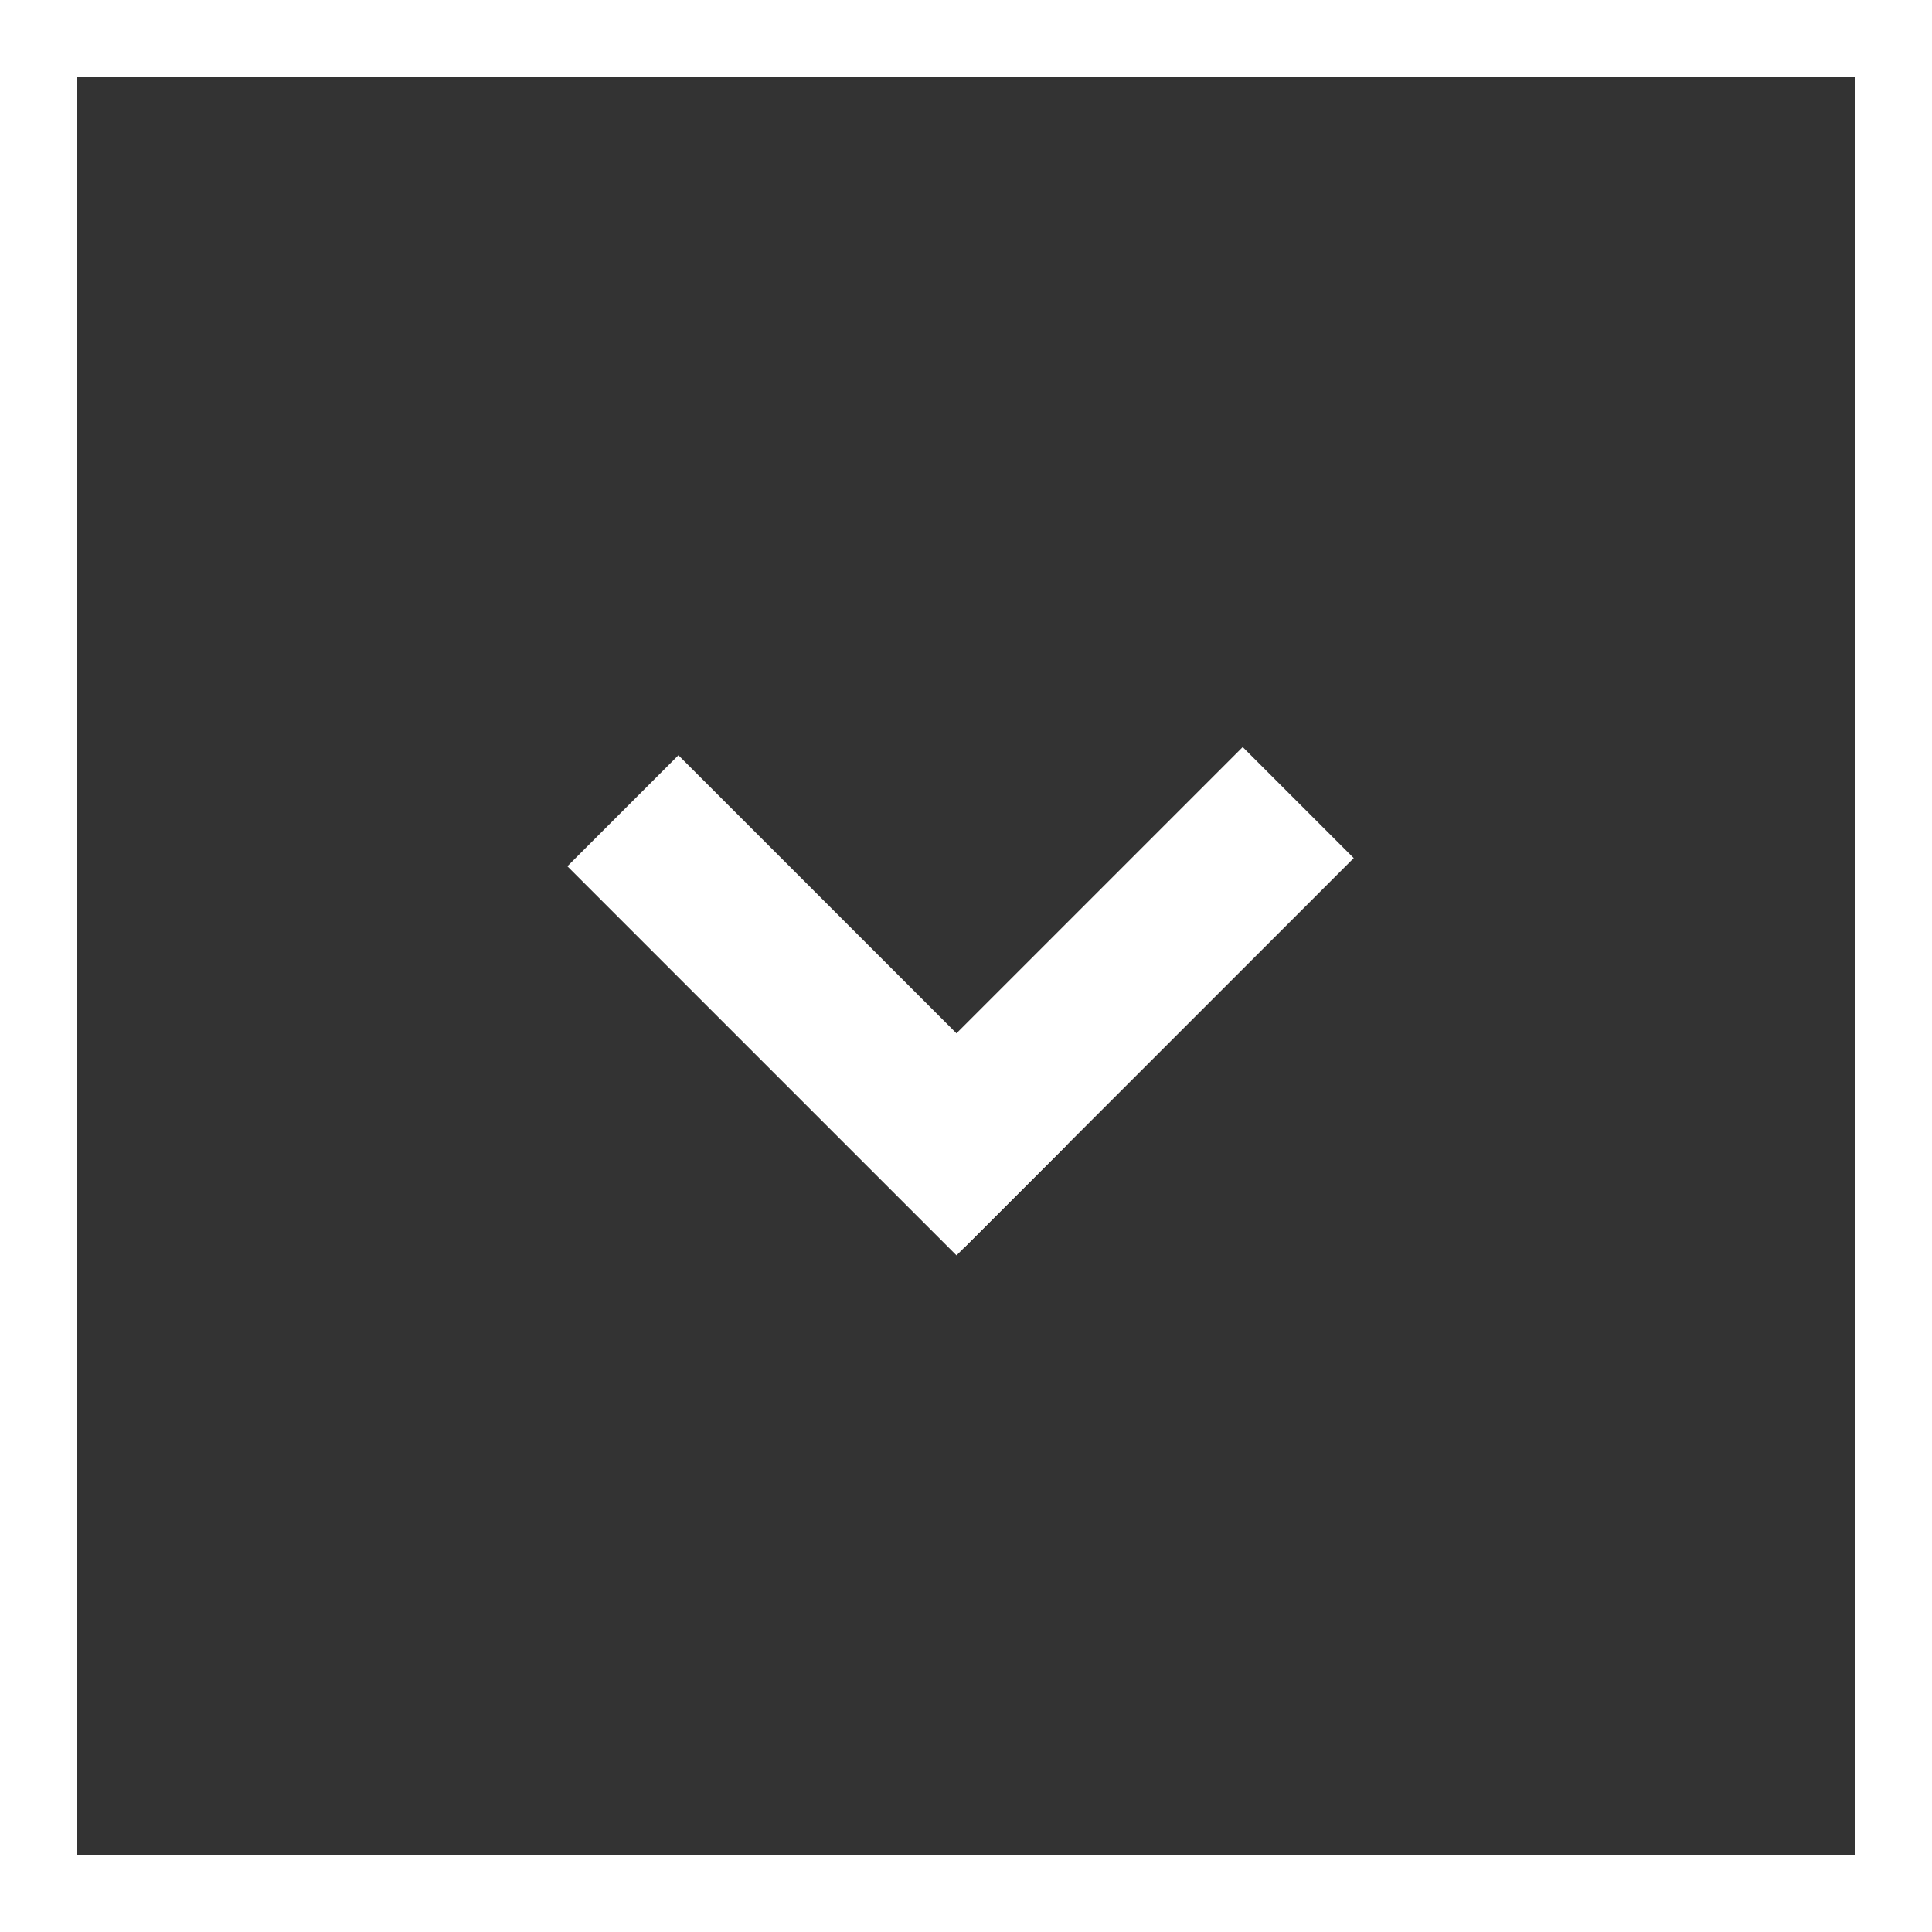 <svg xmlns="http://www.w3.org/2000/svg" viewBox="0 0 50 50">
  <rect x="0" y="0" width="50" height="50" fill="#333333" stroke="none"/>
  <defs>
    <style>
      .cls-1, .cls-4 {
        fill: none;
      }

      .cls-1 {
        stroke: #fff;
        stroke-width: 2px;
      }

      .cls-2 {
        fill: #fff;
      }

      .cls-3 {
        stroke: none;
      }
    </style>
  </defs>
  <g id="Icon-DownArrow-WhiteOutline" transform="translate(-207 -682)">
    <g id="Rectangle_90" data-name="Rectangle 90" class="cls-1" transform="translate(207 682)">
      <rect class="cls-3" width="50" height="50"/>
      <rect class="cls-4" x="1" y="1" width="48" height="48"/>
    </g>
    <g id="Group_26" data-name="Group 26" transform="translate(221.361 701.335)">
      <path id="Path_14" data-name="Path 14" class="cls-2" d="M0,0H14.241V4.063H0Z" transform="translate(10.393 13.154) rotate(-135)"/>
      <path id="Path_15" data-name="Path 15" class="cls-2" d="M.107.349H14.348V4.413H.107Z" transform="translate(20.996 3.044) rotate(135)"/>
    </g>
  </g>
</svg>
